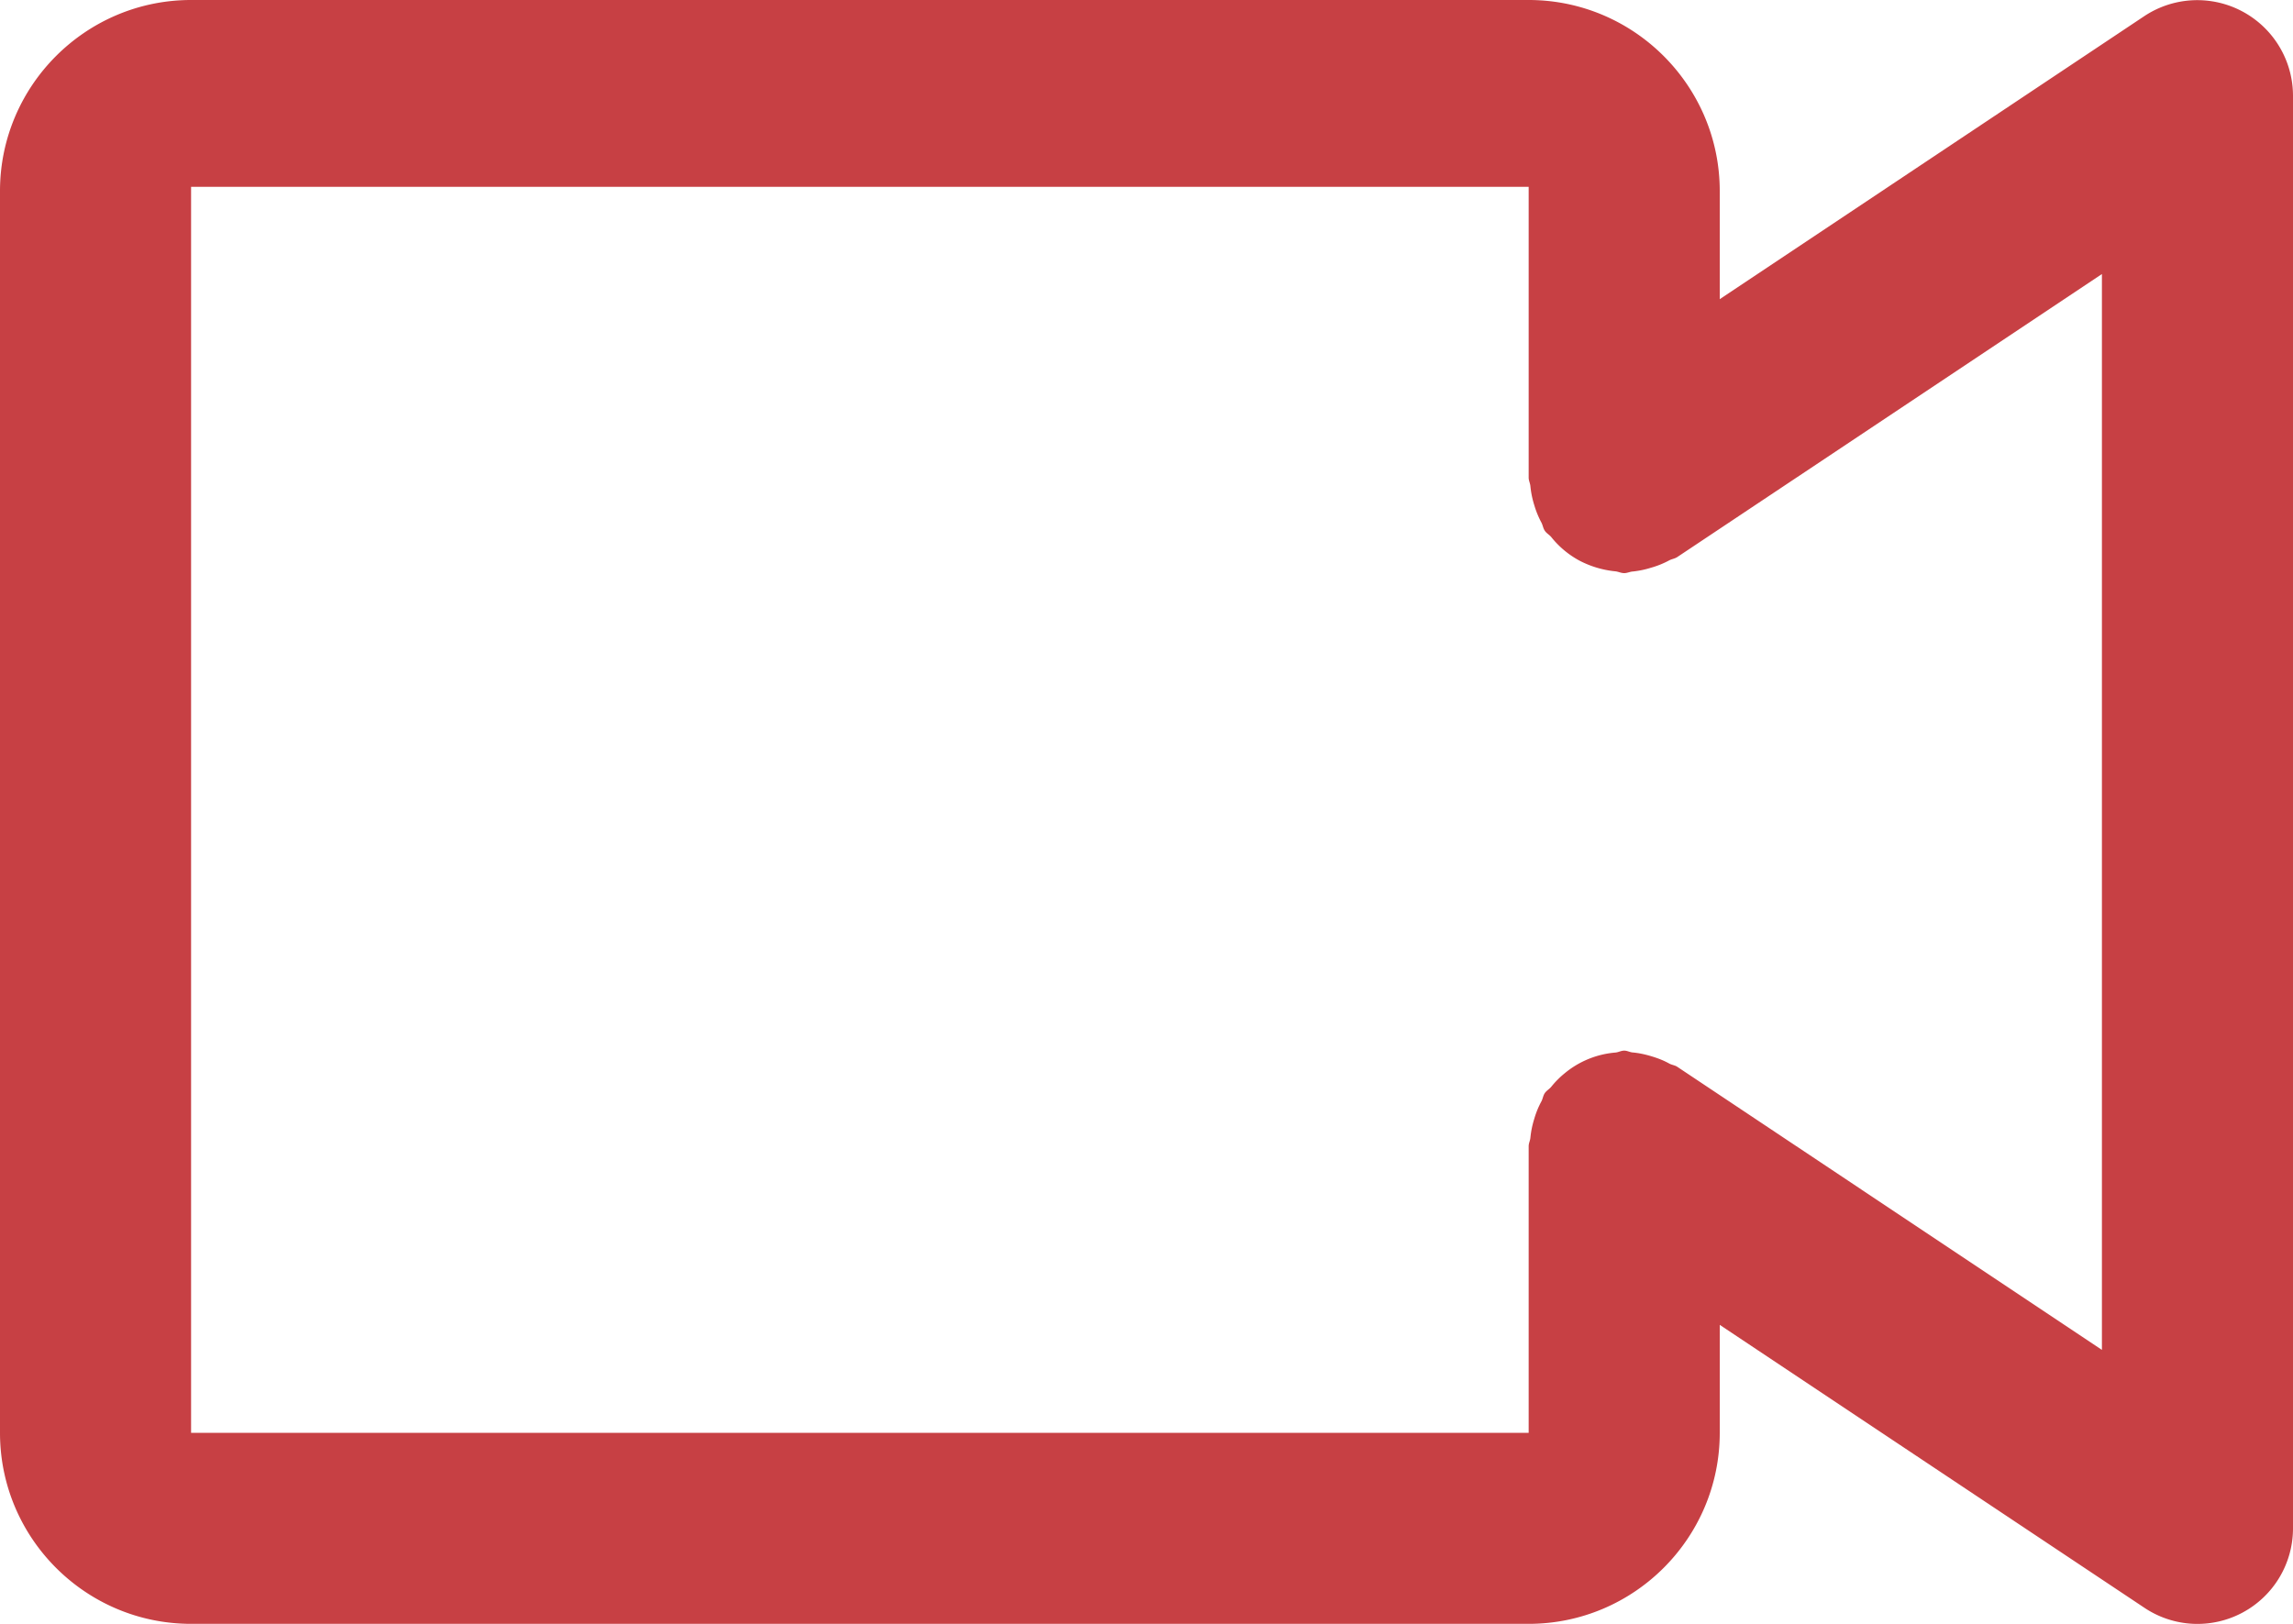 <svg xmlns="http://www.w3.org/2000/svg" width="24" height="17" viewBox="0 0 24 17">
    <path fill="#C74044" fill-rule="evenodd" d="M23.472 16.882a.998.998 0 0 1-1.027-.05L18 13.87V15c0 1.103-.898 2-2 2H2c-1.103 0-2-.897-2-2V2C0 .898.897 0 2 0h14c1.102 0 2 .898 2 2v1.132L22.445.168A1.002 1.002 0 0 1 24 1v15a1 1 0 0 1-.528.882zM22 2.869l-4.445 2.963c-.026.017-.056.02-.083.034a.932.932 0 0 1-.19.077.974.974 0 0 1-.192.04c-.031.002-.058.017-.09.017-.034 0-.062-.016-.095-.019a1.03 1.03 0 0 1-.37-.11.961.961 0 0 1-.299-.249c-.021-.025-.05-.039-.068-.067-.017-.026-.02-.056-.034-.083a.965.965 0 0 1-.076-.186.976.976 0 0 1-.04-.197C16.015 5.058 16 5.032 16 5V1.956H2V15h14v-3c0-.032.015-.058.018-.088a.962.962 0 0 1 .04-.197.915.915 0 0 1 .076-.186c.014-.027.017-.058.034-.084.018-.027.047-.042.068-.067a.941.941 0 0 1 .141-.142.955.955 0 0 1 .532-.217c.031-.003.059-.02.091-.02.031 0 .057.016.087.019.068.006.131.02.198.04.066.02.127.043.186.076.027.015.058.017.084.034L22 14.132V2.869z"/>
</svg>
